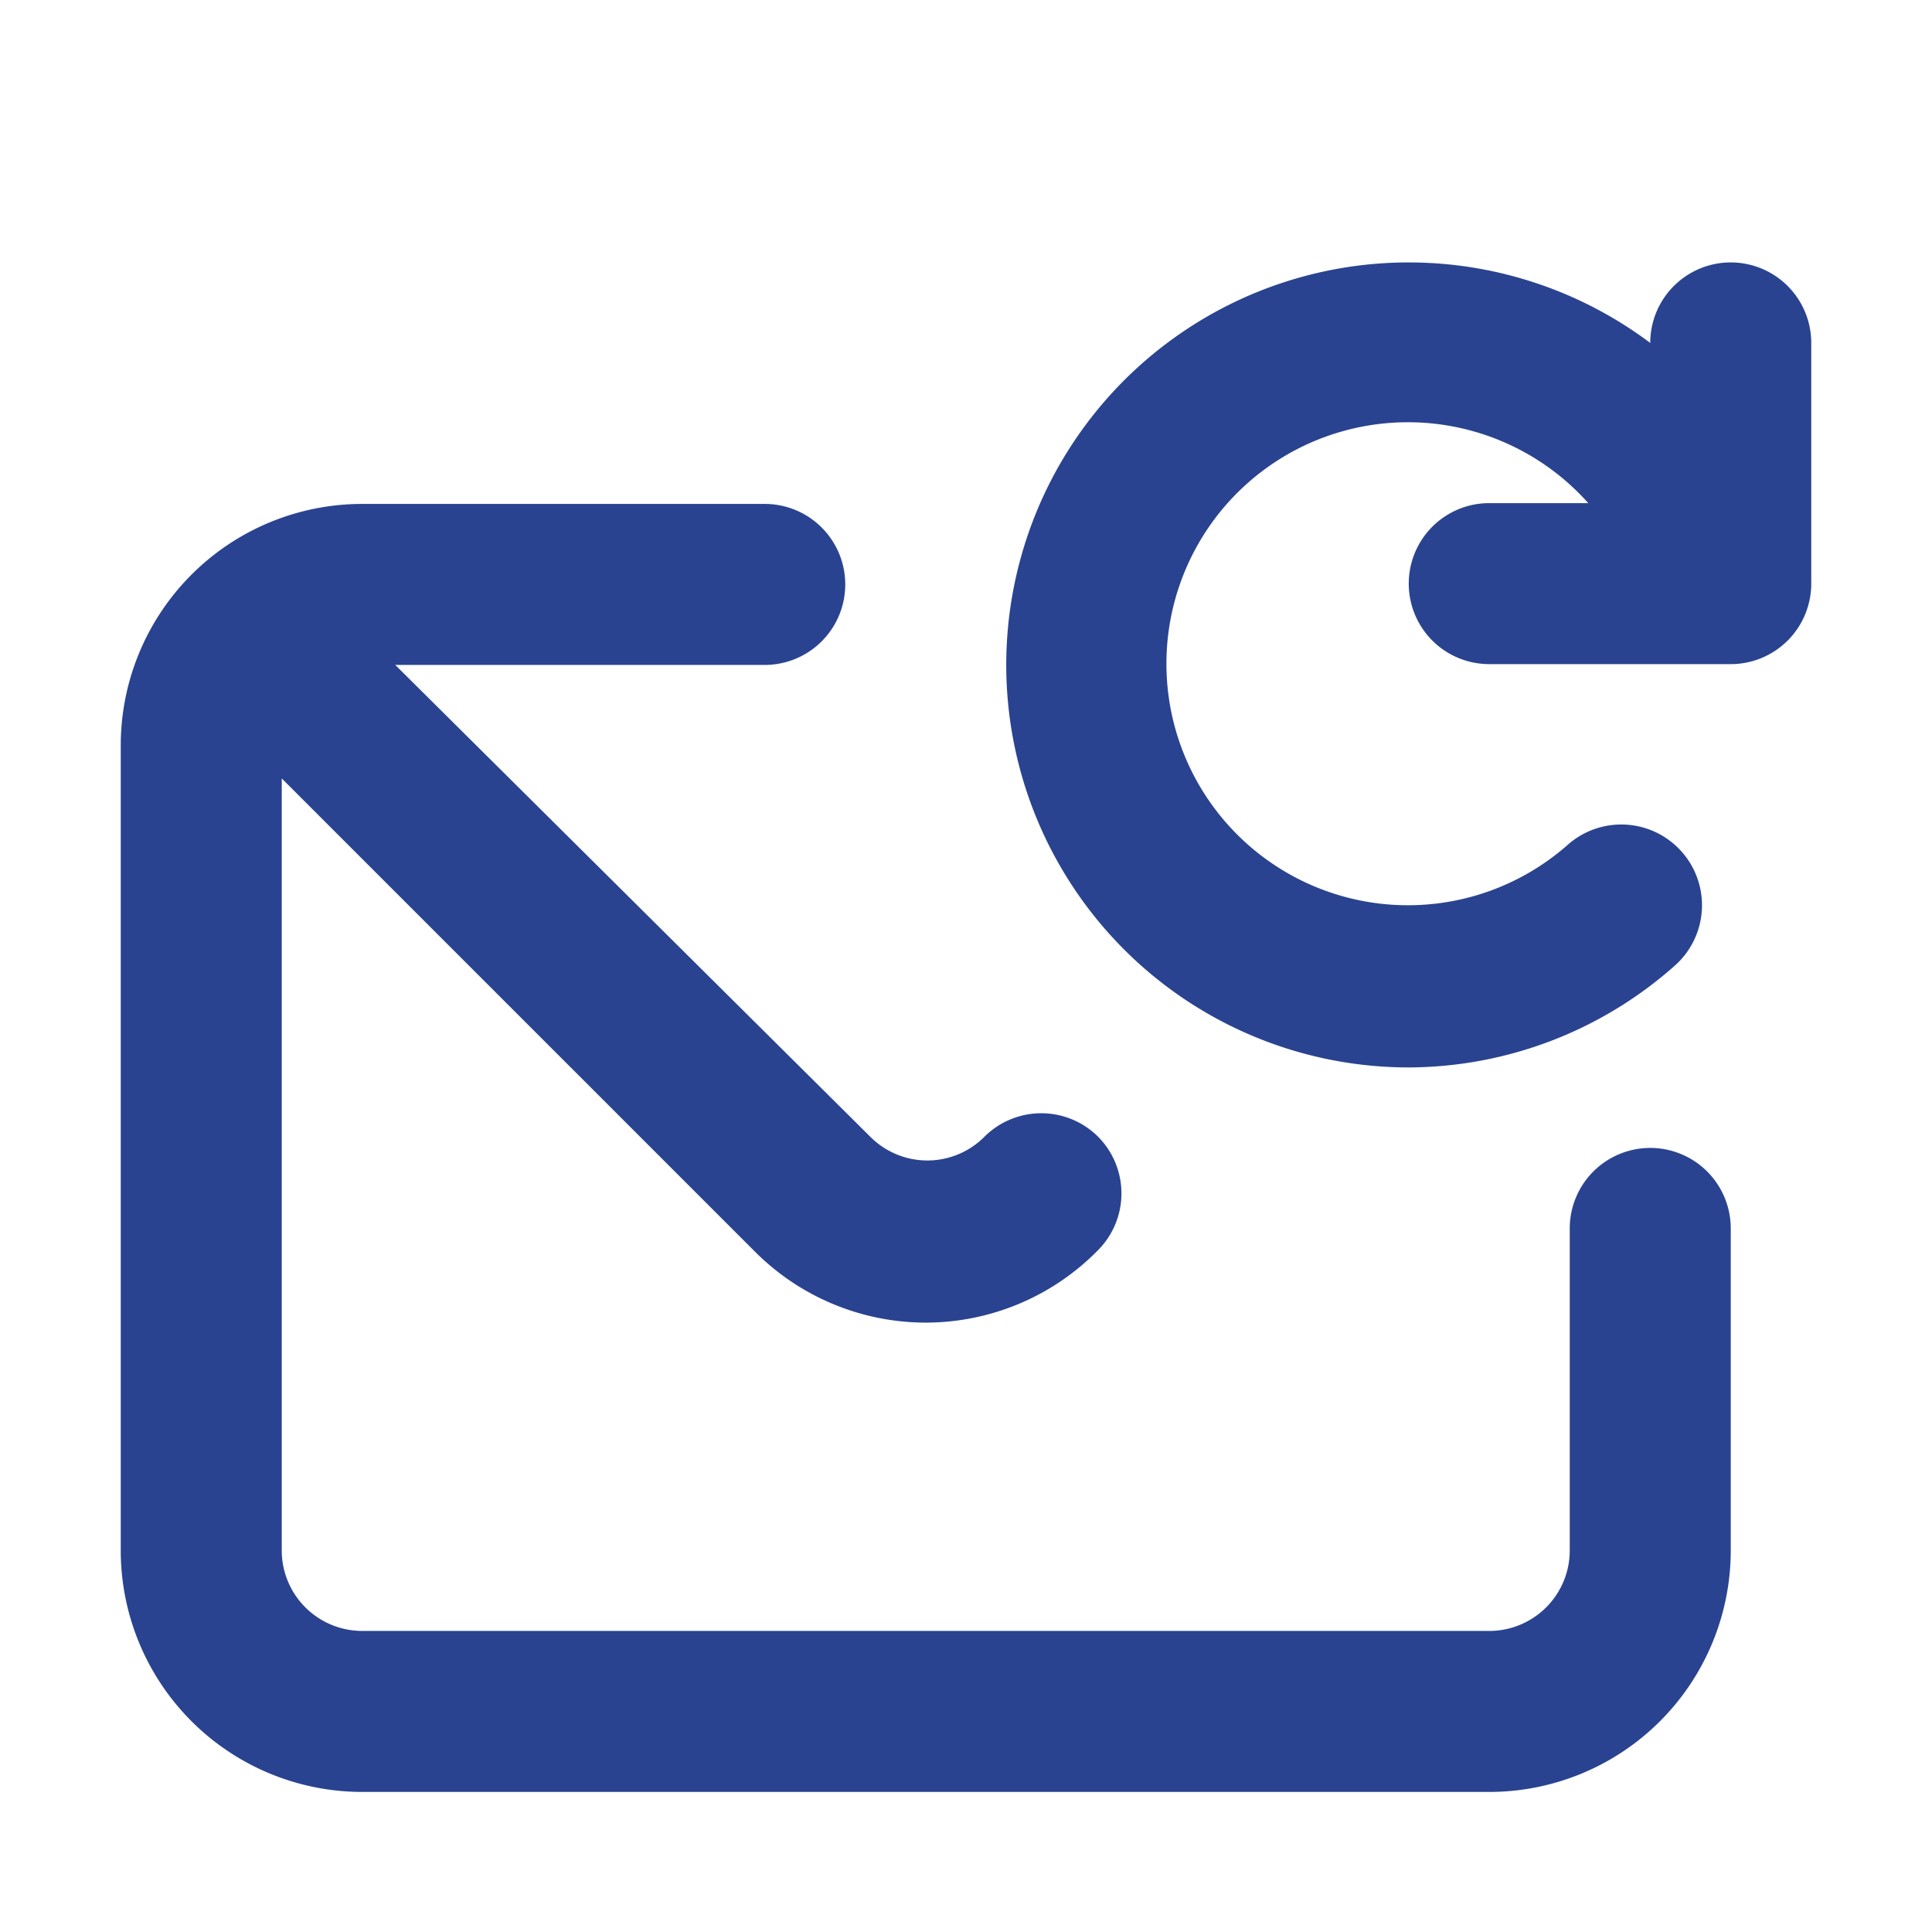 <svg fill="#294390" width="800px" height="800px" viewBox="0 0 24 24" xmlns="http://www.w3.org/2000/svg" data-name="Layer 1">
<title>Dmaxos Software Redesign Services</title>
<g id="SVGRepo_bgCarrier" stroke-width="0"/>

<g id="SVGRepo_tracerCarrier" stroke-linecap="round" stroke-linejoin="round"/>

<g id="SVGRepo_iconCarrier">

<path d="M20.5,14.26a1,1,0,0,0-1,1v4a1,1,0,0,1-1,1H4.5a1,1,0,0,1-1-1V9.67l5.88,5.88a3,3,0,0,0,2.11.88,3,3,0,0,0,2.16-.91,1,1,0,0,0,0-1.39,1,1,0,0,0-1.43,0,1,1,0,0,1-1.4,0L4.91,8.26H9.5a1,1,0,0,0,0-2h-5a3,3,0,0,0-3,3v10a3,3,0,0,0,3,3h14a3,3,0,0,0,3-3v-4A1,1,0,0,0,20.5,14.26Zm1-11a1,1,0,0,0-1,1h0a5,5,0,1,0-3,9A5,5,0,0,0,20.8,12a1,1,0,0,0-1.32-1.51,3,3,0,1,1,.25-4.24H18.5a1,1,0,0,0,0,2h3a1,1,0,0,0,1-1v-3A1,1,0,0,0,21.5,3.26Z"/>

</g>

</svg>